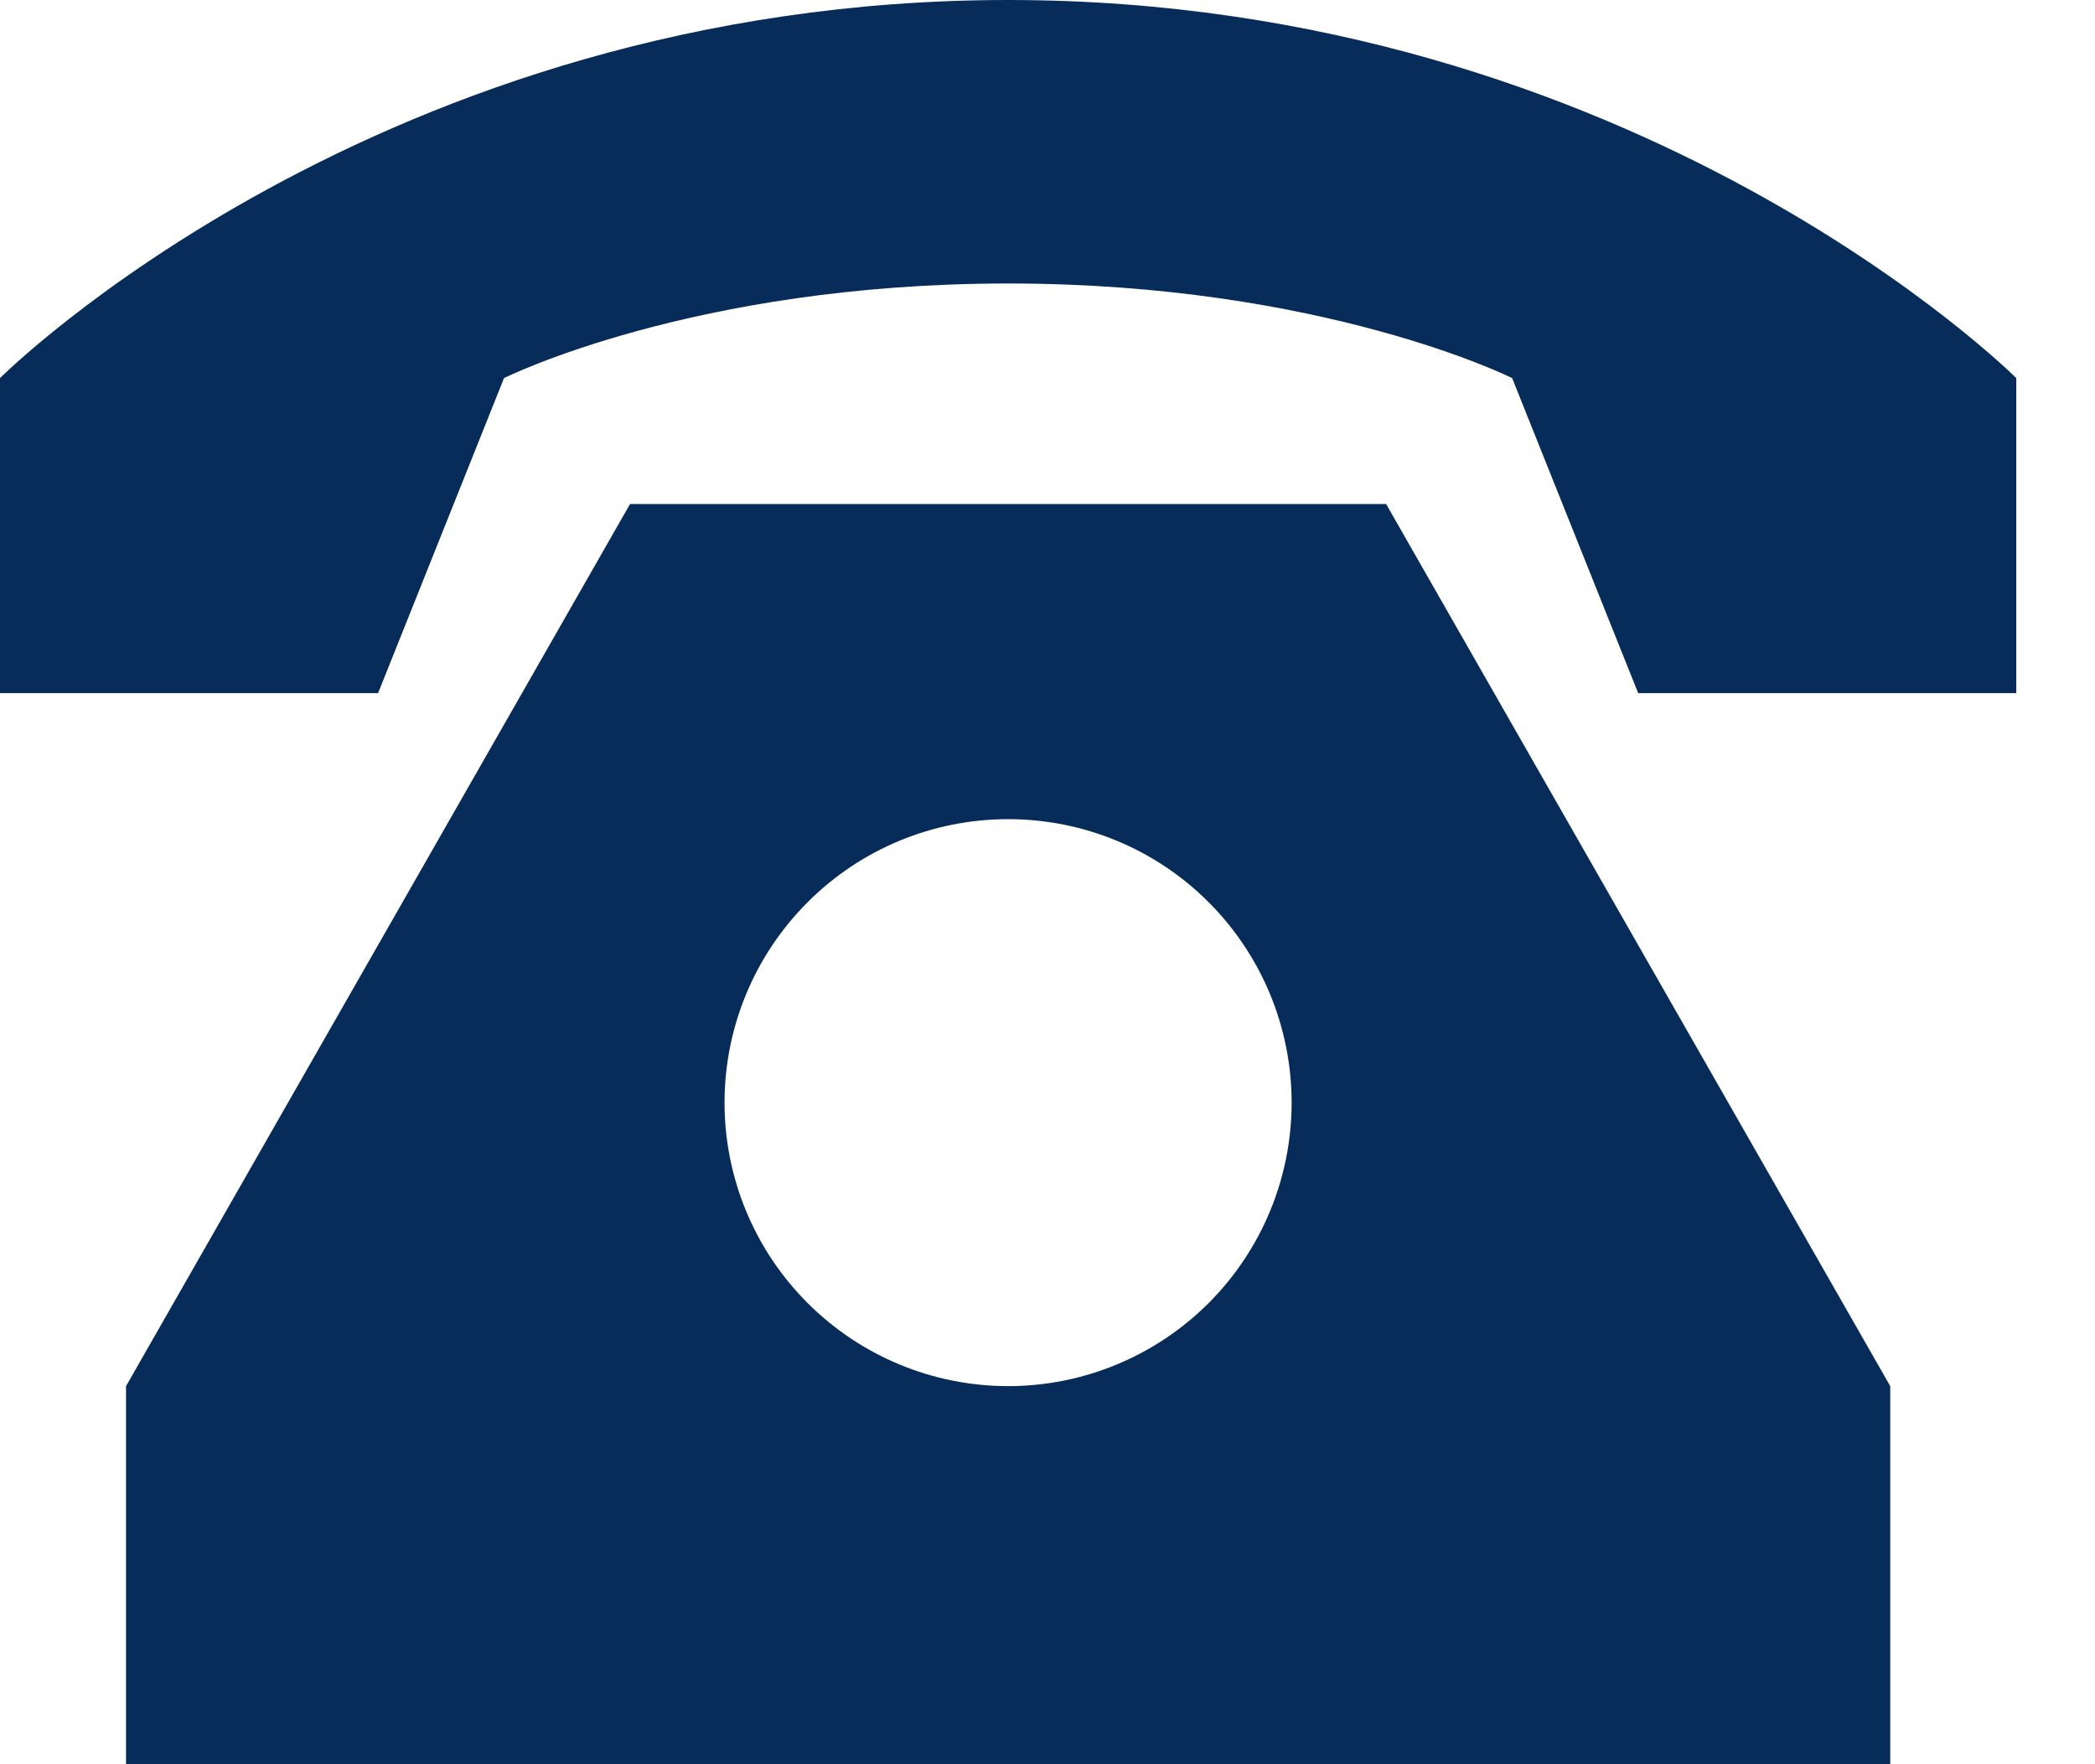 <svg width="19" height="16" viewBox="0 0 19 16" fill="none" xmlns="http://www.w3.org/2000/svg">
<path d="M0 3.429C0 3.429 3.429 0 9.143 0C14.857 0 18.286 3.429 18.286 3.429V6.286H14.857L13.714 3.429C13.714 3.429 12 2.571 9.143 2.571C6.286 2.571 4.571 3.429 4.571 3.429L3.429 6.286H0V3.429ZM1.143 16V12.571L5.714 4.571H12.571L17.143 12.571V16H1.143ZM11.714 10C11.714 9.318 11.443 8.664 10.961 8.182C10.479 7.699 9.825 7.429 9.143 7.429C8.461 7.429 7.807 7.699 7.325 8.182C6.842 8.664 6.571 9.318 6.571 10C6.571 10.682 6.842 11.336 7.325 11.818C7.807 12.3 8.461 12.571 9.143 12.571C9.825 12.571 10.479 12.3 10.961 11.818C11.443 11.336 11.714 10.682 11.714 10Z" fill="#072C59"/>
</svg>
